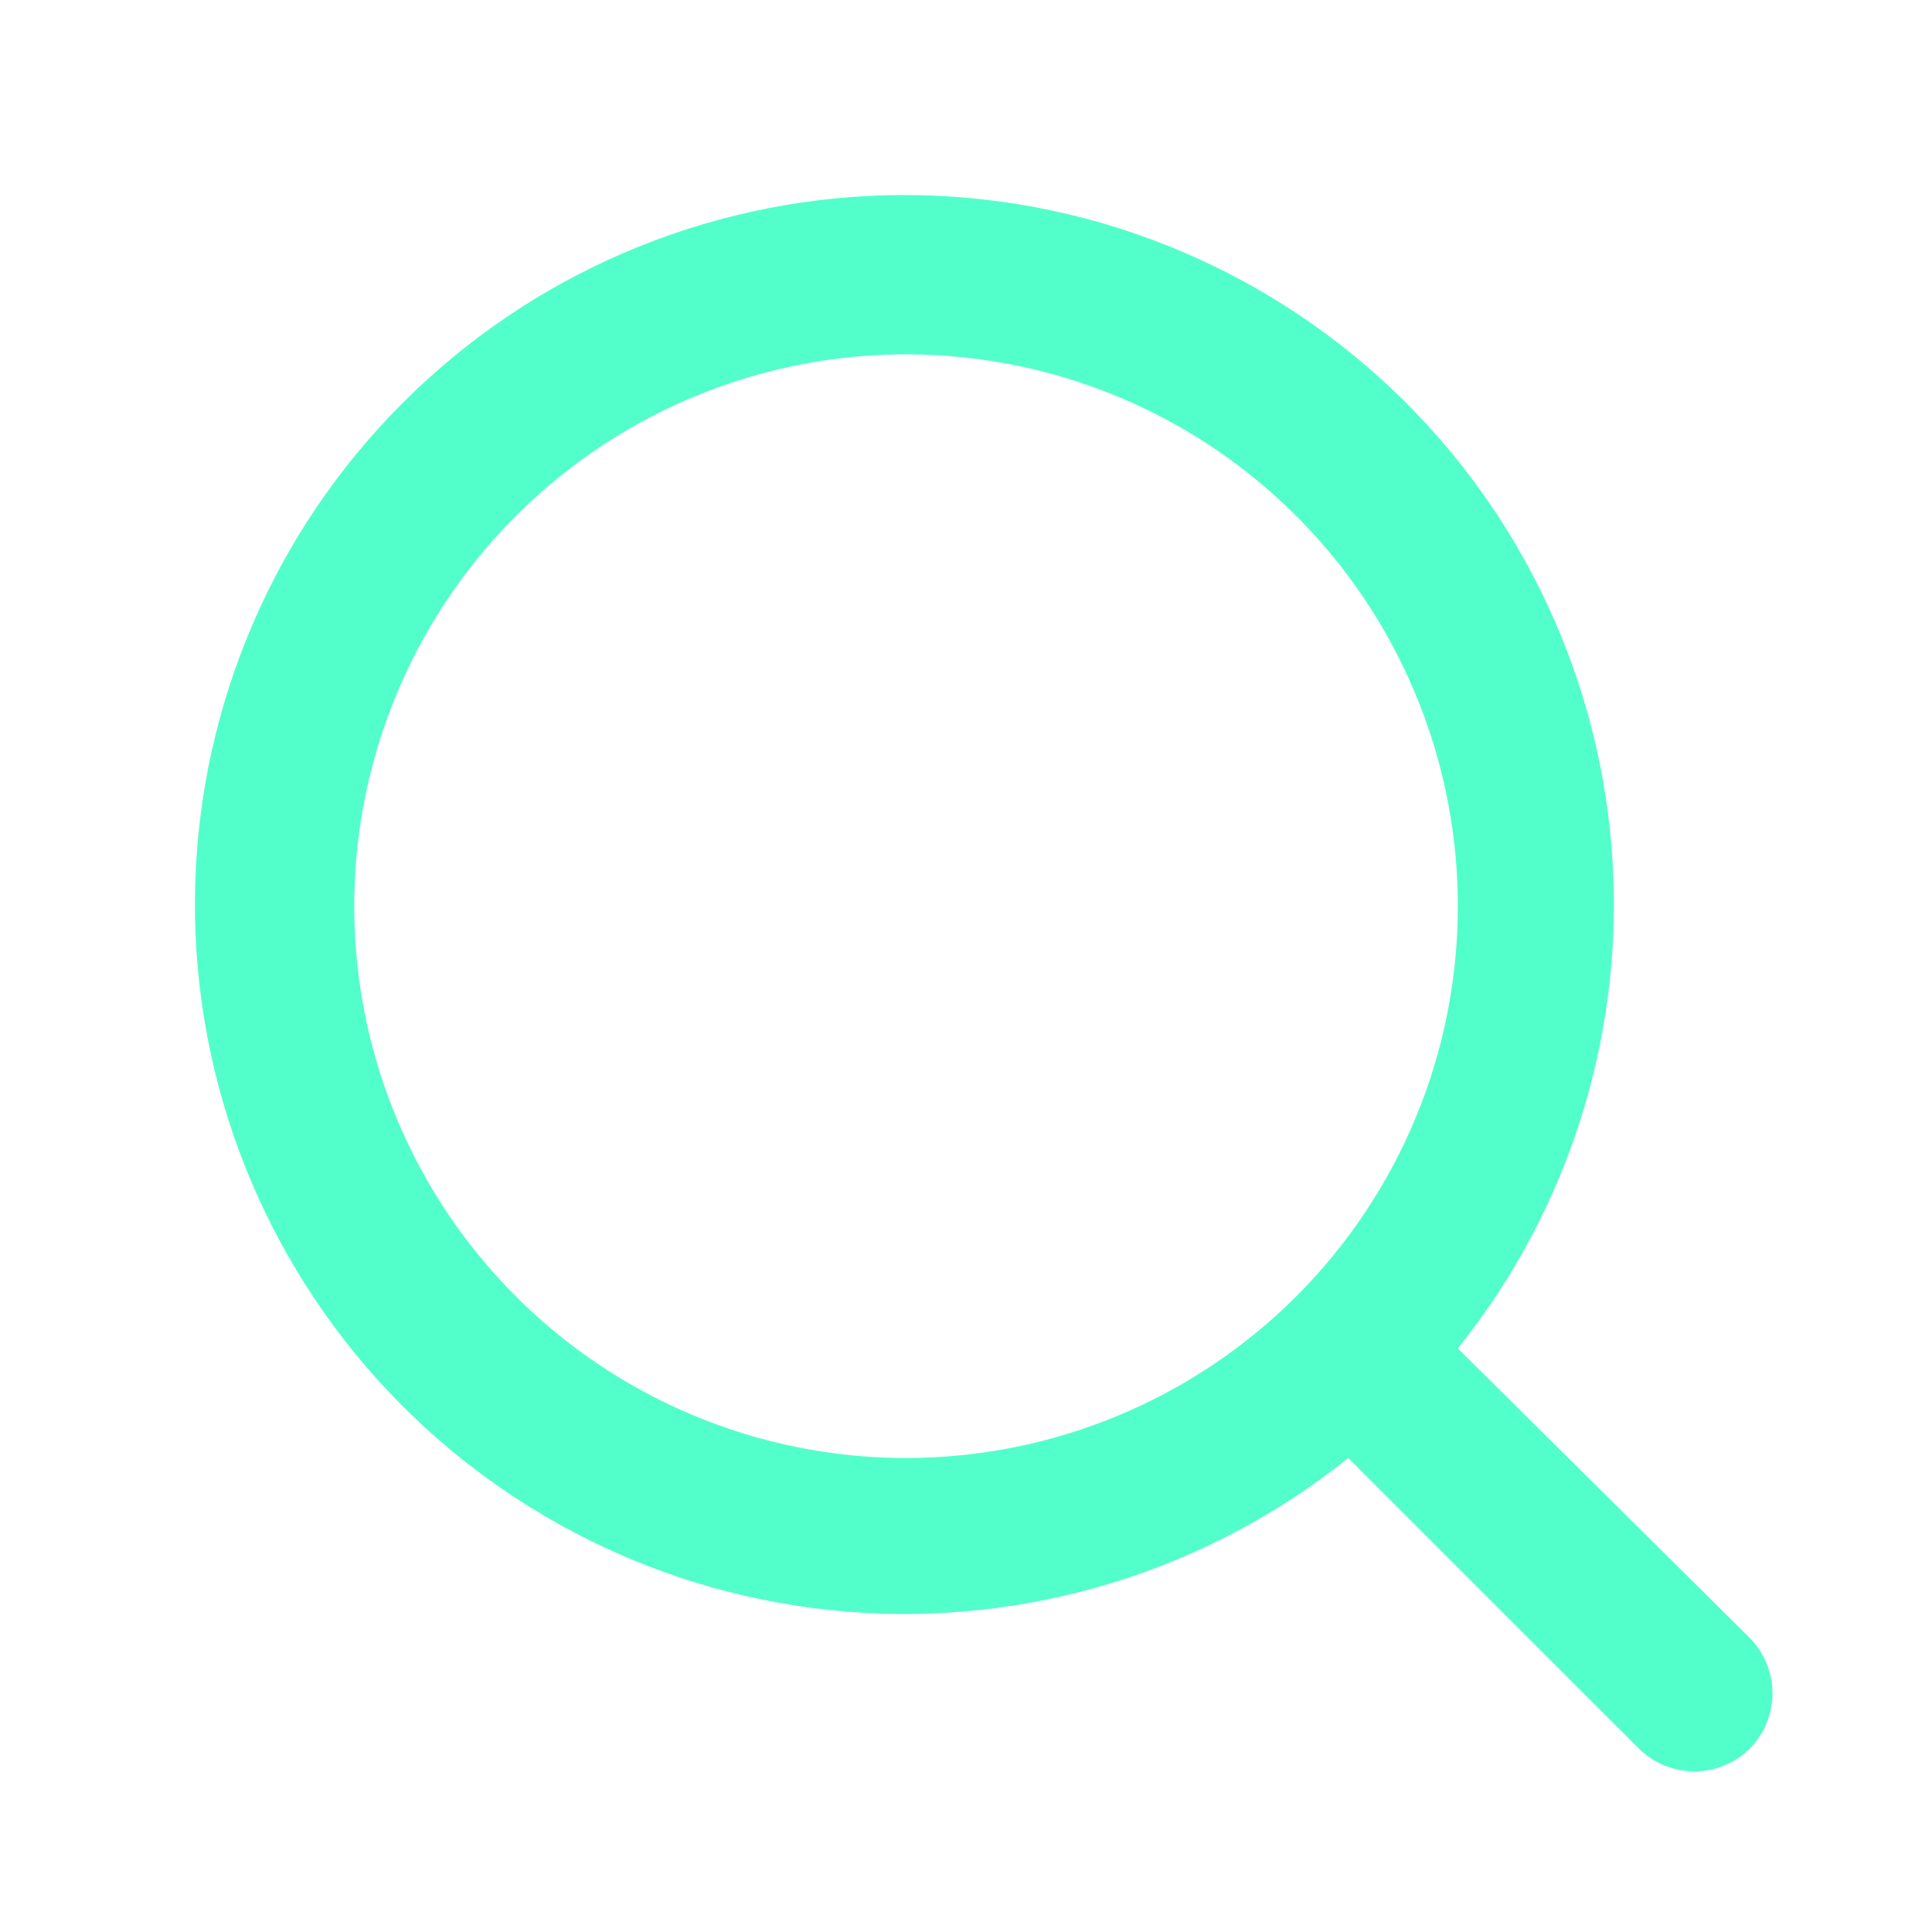 <svg width="35" height="35" viewBox="0 0 35 35" fill="none" xmlns="http://www.w3.org/2000/svg">
<g id="search">
<path id="Vector" d="M31.709 29.683L26.41 24.427C28.467 21.863 29.463 18.608 29.194 15.332C28.924 12.056 27.41 9.008 24.962 6.814C22.514 4.621 19.318 3.448 16.032 3.538C12.747 3.628 9.62 4.973 7.296 7.298C4.971 9.622 3.626 12.749 3.536 16.034C3.446 19.32 4.619 22.516 6.812 24.964C9.006 27.412 12.054 28.926 15.33 29.195C18.606 29.465 21.861 28.469 24.425 26.413L29.681 31.668C29.814 31.802 29.971 31.908 30.145 31.98C30.32 32.053 30.506 32.09 30.695 32.09C30.883 32.09 31.07 32.053 31.244 31.98C31.418 31.908 31.576 31.802 31.709 31.668C31.966 31.401 32.11 31.046 32.11 30.675C32.11 30.305 31.966 29.949 31.709 29.683ZM16.414 26.413C14.437 26.413 12.504 25.826 10.86 24.728C9.216 23.629 7.935 22.068 7.178 20.241C6.422 18.415 6.224 16.405 6.609 14.466C6.995 12.526 7.947 10.745 9.345 9.347C10.743 7.949 12.524 6.997 14.464 6.611C16.403 6.226 18.413 6.424 20.239 7.18C22.066 7.937 23.627 9.218 24.726 10.862C25.824 12.506 26.41 14.439 26.41 16.416C26.41 19.067 25.357 21.61 23.483 23.485C21.608 25.359 19.065 26.413 16.414 26.413Z" fill="#52FFCB"/>
</g>
</svg>
